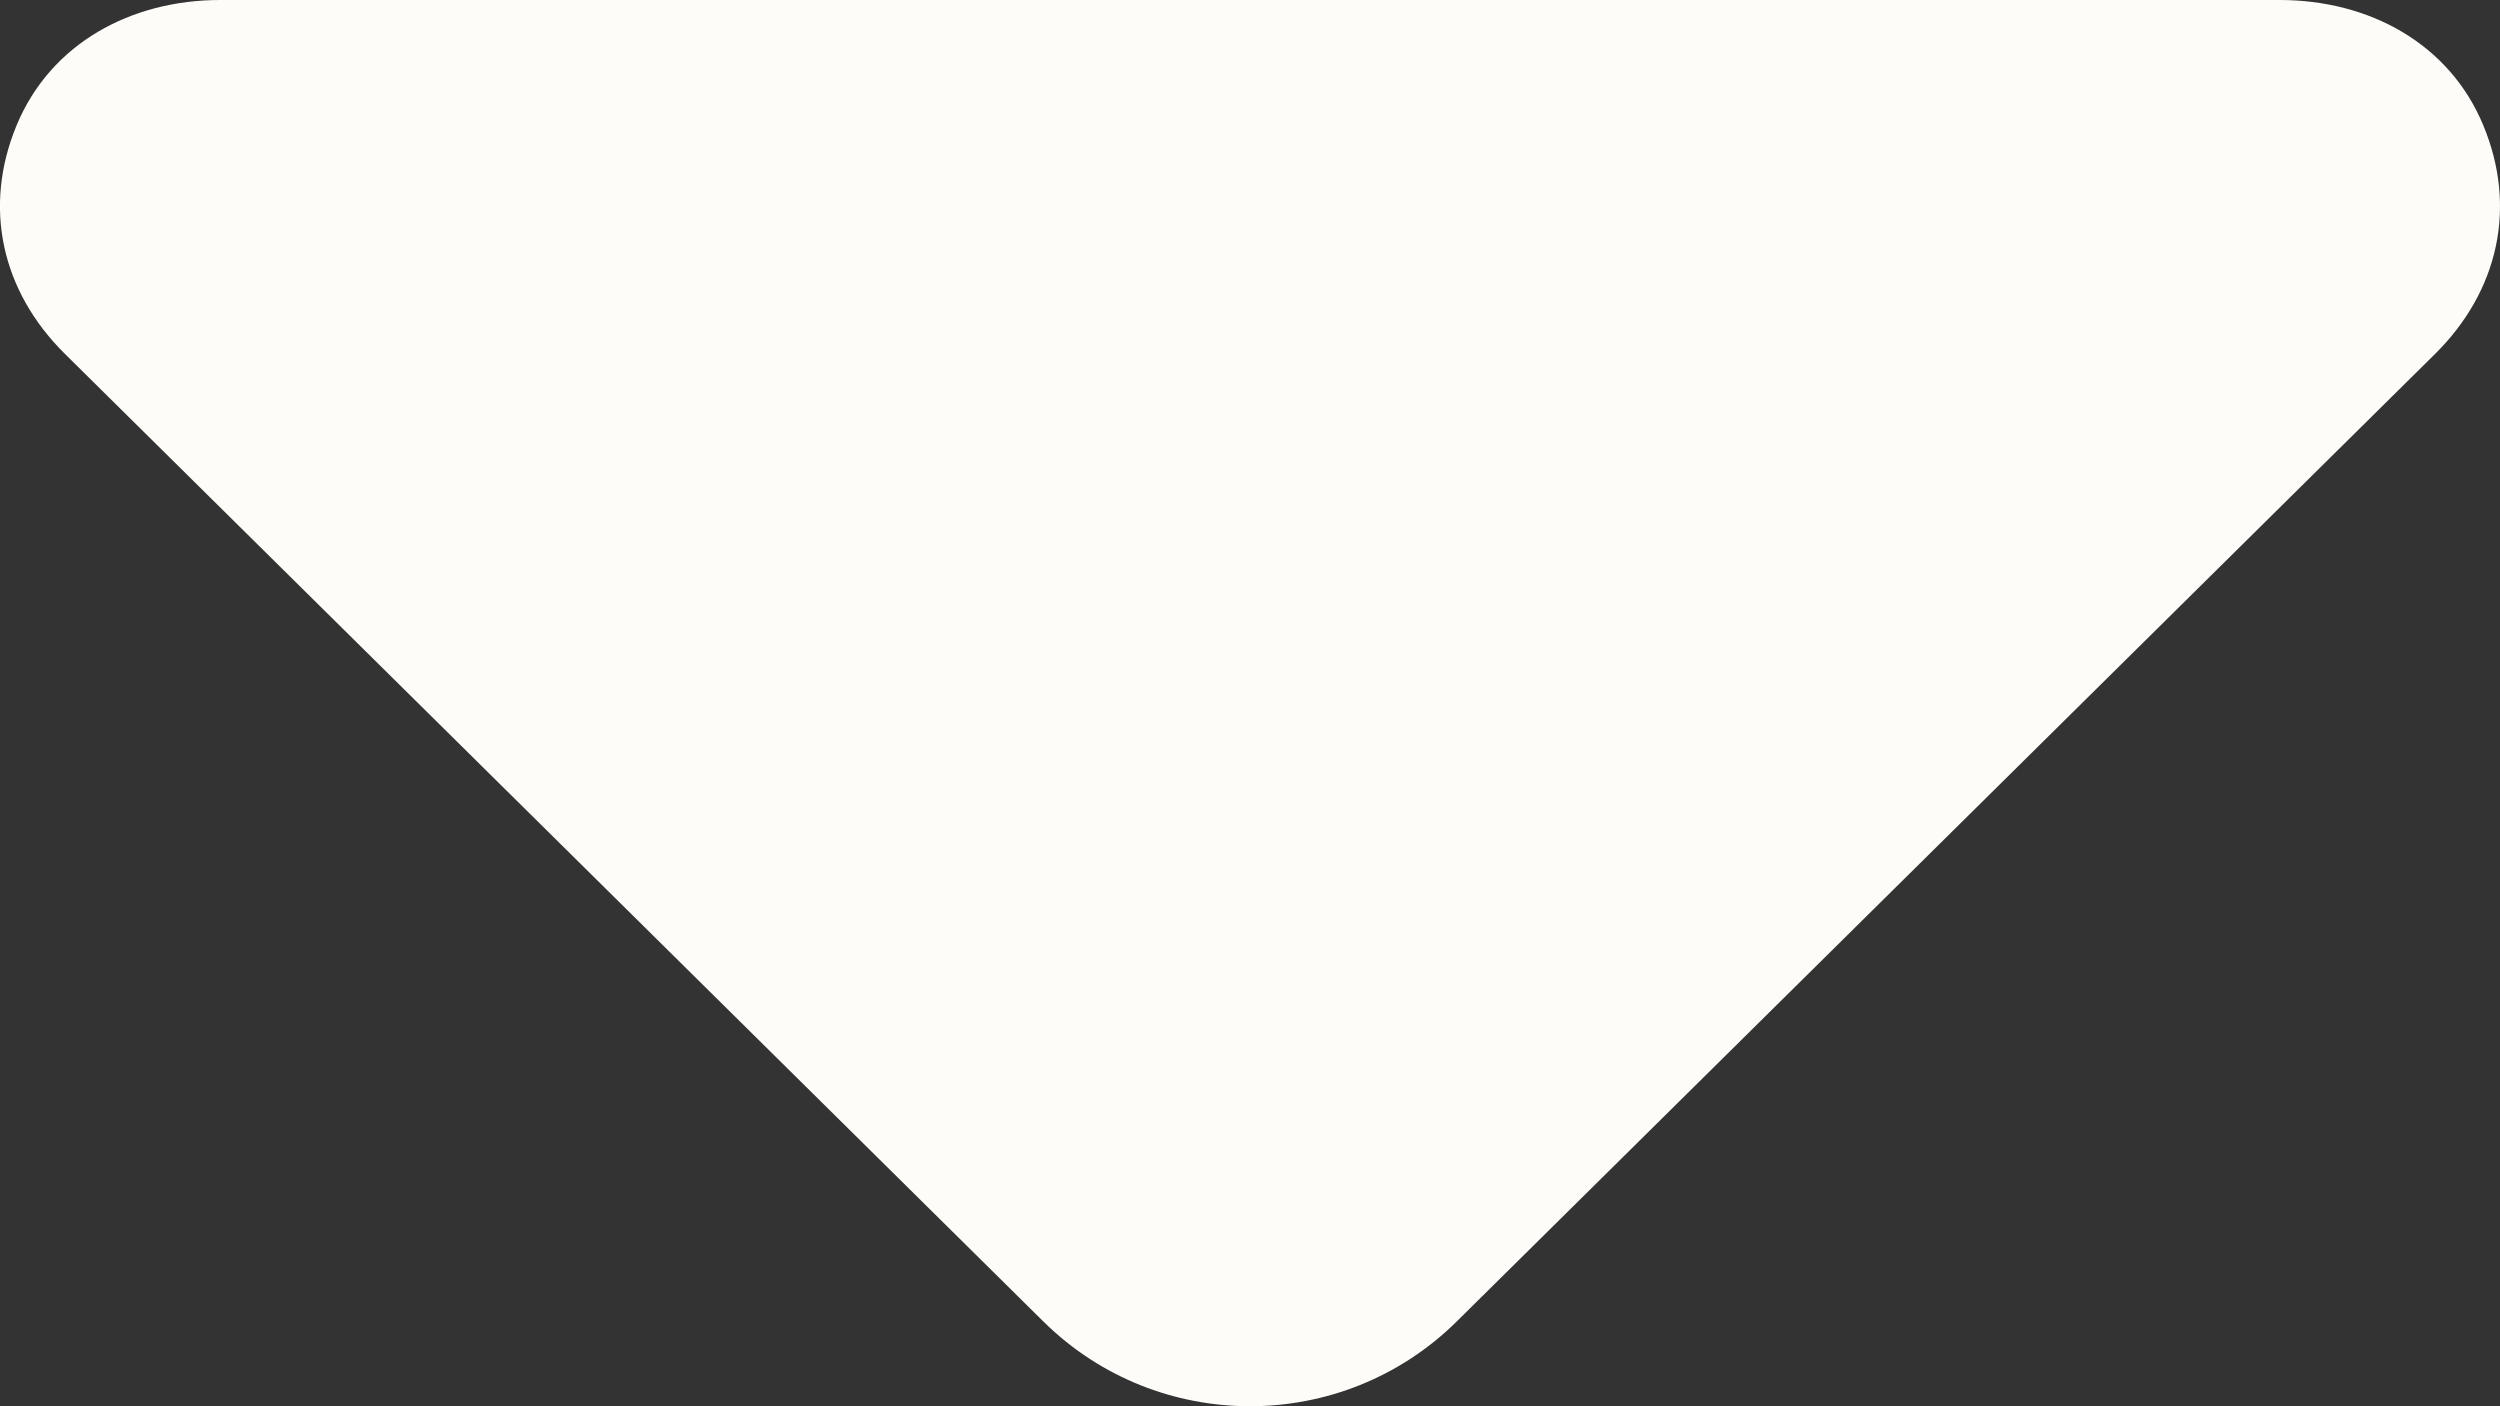 <?xml version="1.0" encoding="UTF-8"?> <svg xmlns="http://www.w3.org/2000/svg" width="80" height="45" fill="none" viewBox="0 0 80 45"><rect x="0" y="0" width="80" height="45" fill="#333333" stroke="none"/> <path fill="#FDFCF8" d="M77.924 11.324L46.615 42.287c-3.659 3.617-9.57 3.617-13.228 0L2.077 11.324C.052 9.322-.557 6.632.533 4.006 1.623 1.385 4.195 0 7.048 0h65.9c2.857 0 5.428 1.385 6.516 4.008 1.092 2.624.484 5.312-1.54 7.316z"></path> </svg> 